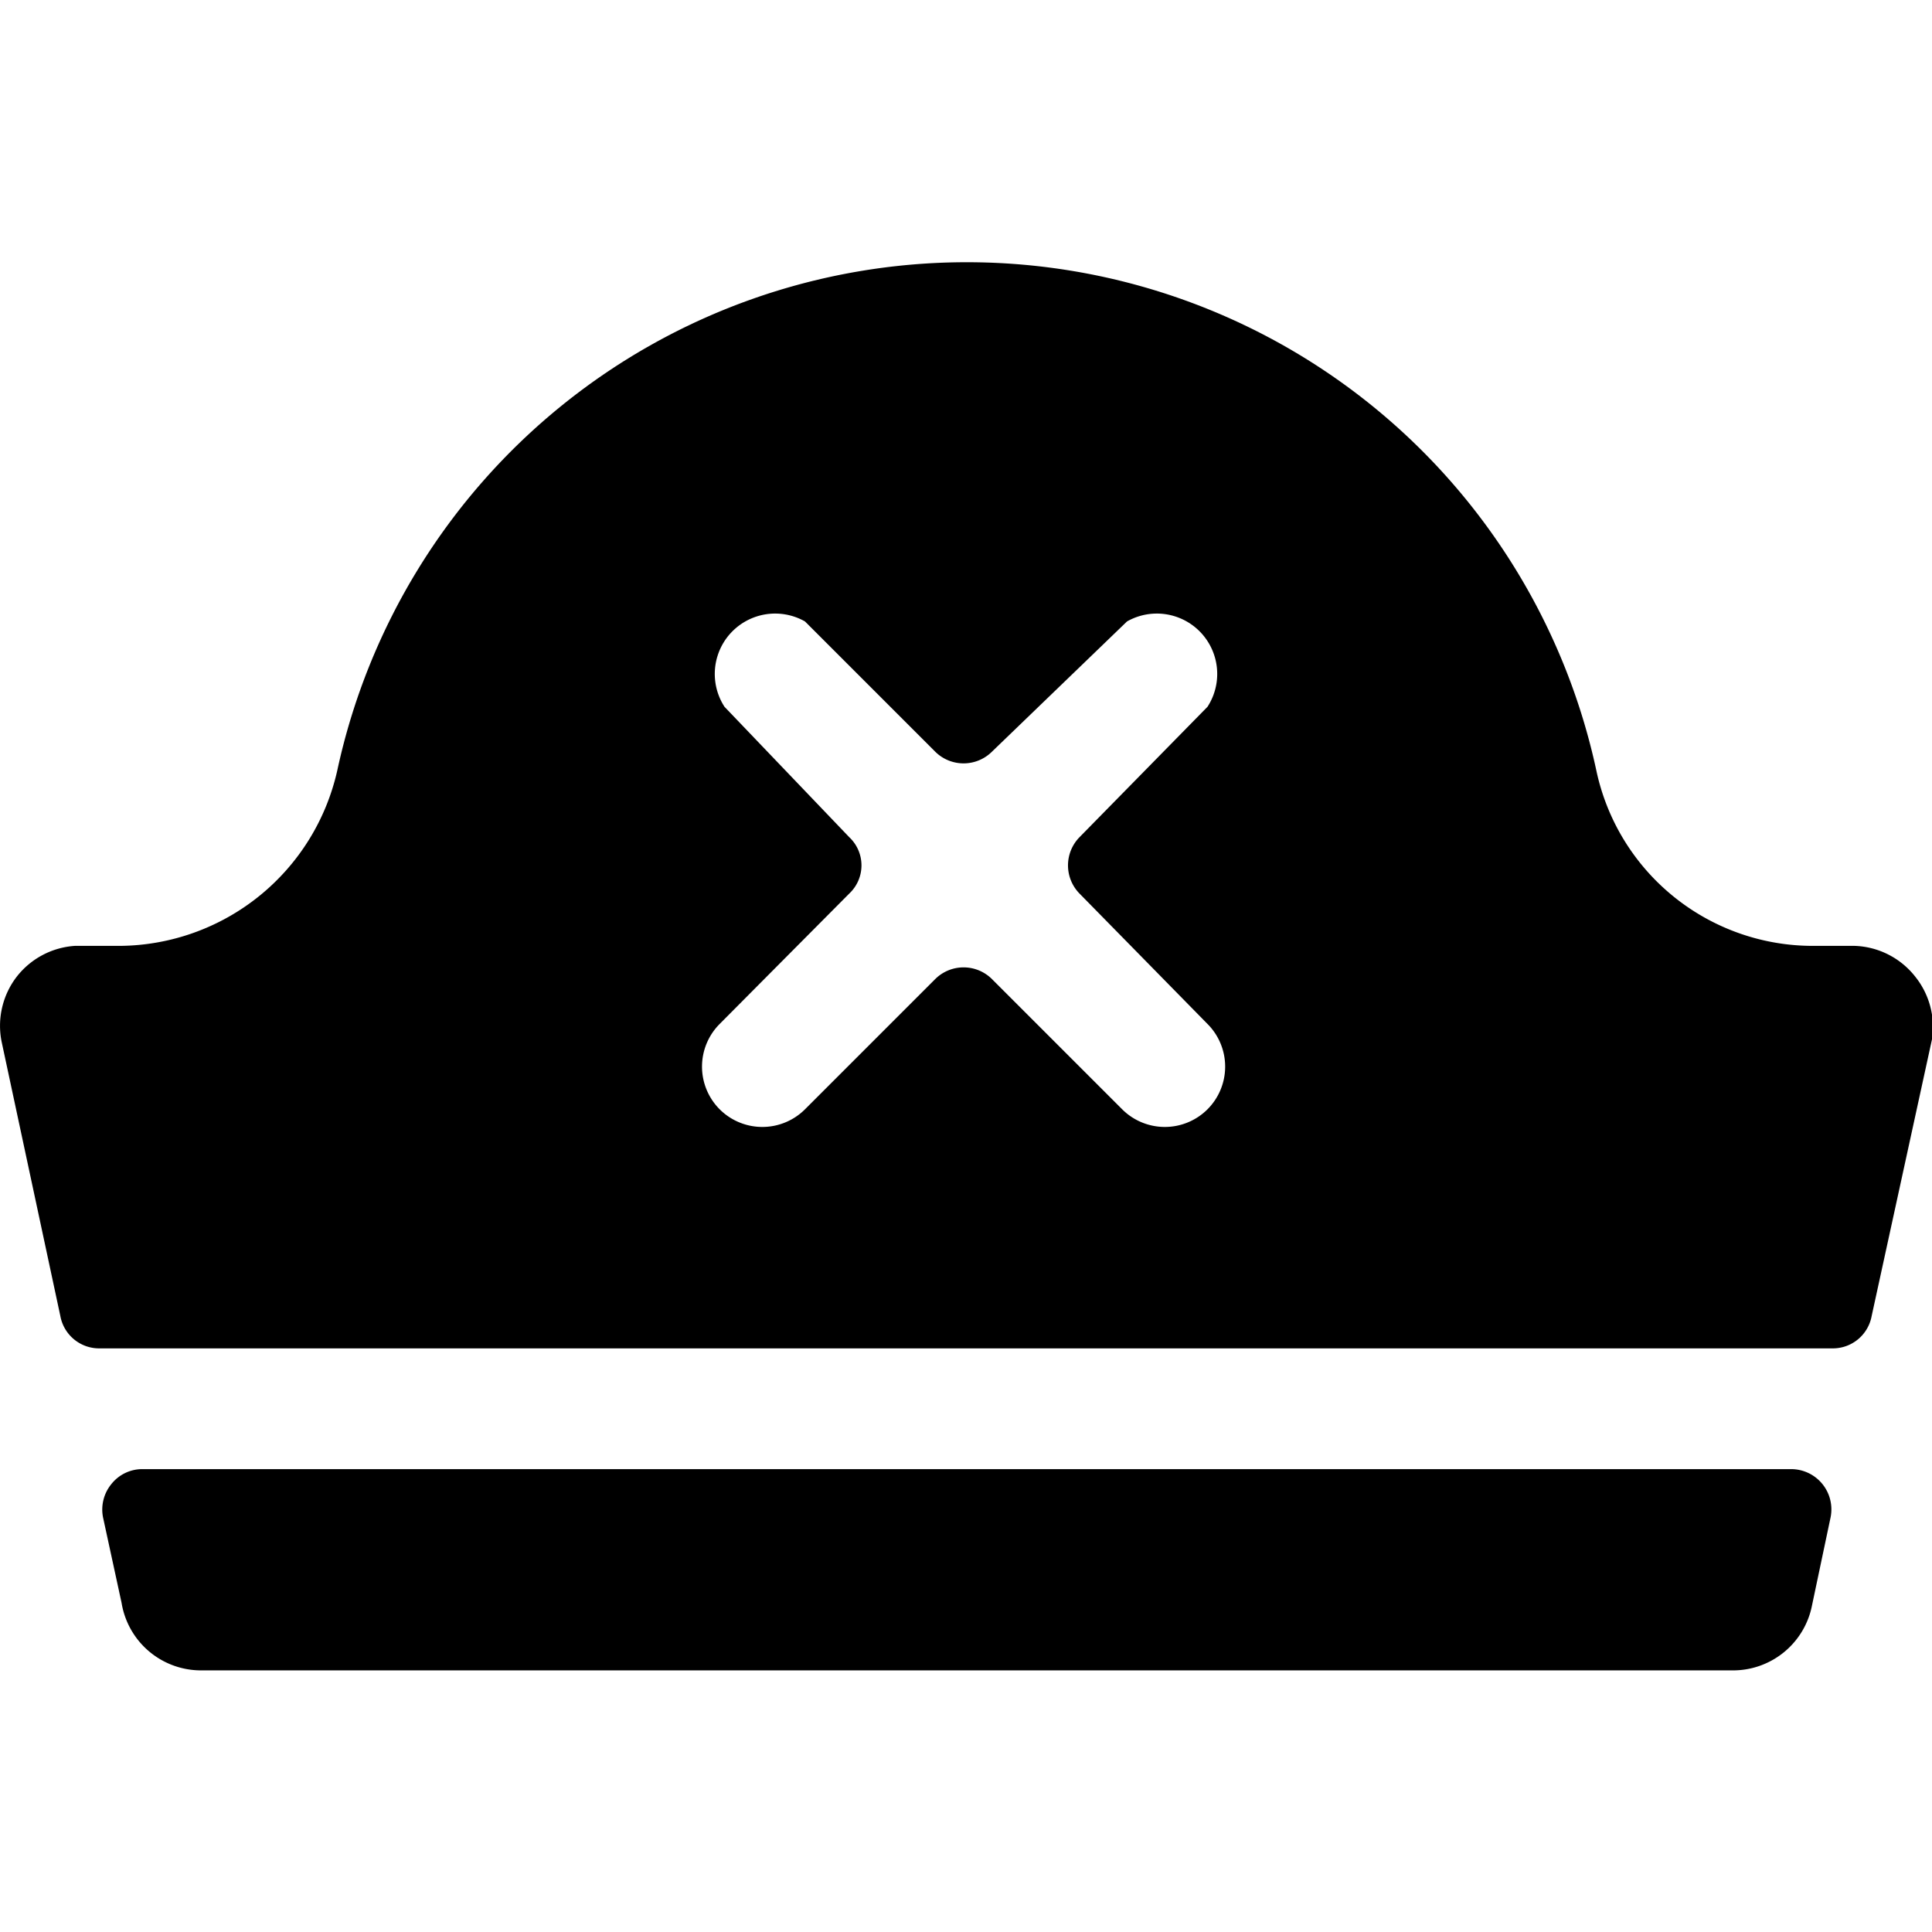 <svg xmlns="http://www.w3.org/2000/svg" viewBox="0 0 24 24"><g><path d="M22.76 16.75a0.49 0.49 0 0 0 0.49 -0.4l0.75 -3.44a1 1 0 0 0 -0.21 -0.78 1 1 0 0 0 -0.75 -0.38h-0.51a2.75 2.75 0 0 1 -2.7 -2.18 8 8 0 0 0 -15.64 0 2.79 2.79 0 0 1 -2.7 2.18H0.93a1 1 0 0 0 -0.72 0.38 1 1 0 0 0 -0.19 0.81l0.73 3.41a0.49 0.49 0 0 0 0.49 0.4ZM9 8.78a0.75 0.75 0 0 1 1 -1.06l1.62 1.62a0.5 0.5 0 0 0 0.7 0L14 7.72a0.75 0.75 0 0 1 1 1.06l-1.59 1.62a0.5 0.5 0 0 0 0 0.7L15 12.72a0.75 0.75 0 0 1 0 1.06 0.75 0.75 0 0 1 -1.06 0l-1.62 -1.62a0.5 0.5 0 0 0 -0.7 0L10 13.78a0.75 0.75 0 0 1 -1.06 0 0.75 0.75 0 0 1 0 -1.06l1.61 -1.62a0.48 0.48 0 0 0 0 -0.7Z" fill="#000000" stroke-width="1"></path><path d="M1.77 18.25a0.49 0.49 0 0 0 -0.39 0.19 0.5 0.5 0 0 0 -0.1 0.41l0.23 1.06a1 1 0 0 0 1 0.84h19a1 1 0 0 0 1 -0.81l0.23 -1.09a0.5 0.5 0 0 0 -0.49 -0.6Z" fill="#000000" stroke-width="1"></path></g></svg>